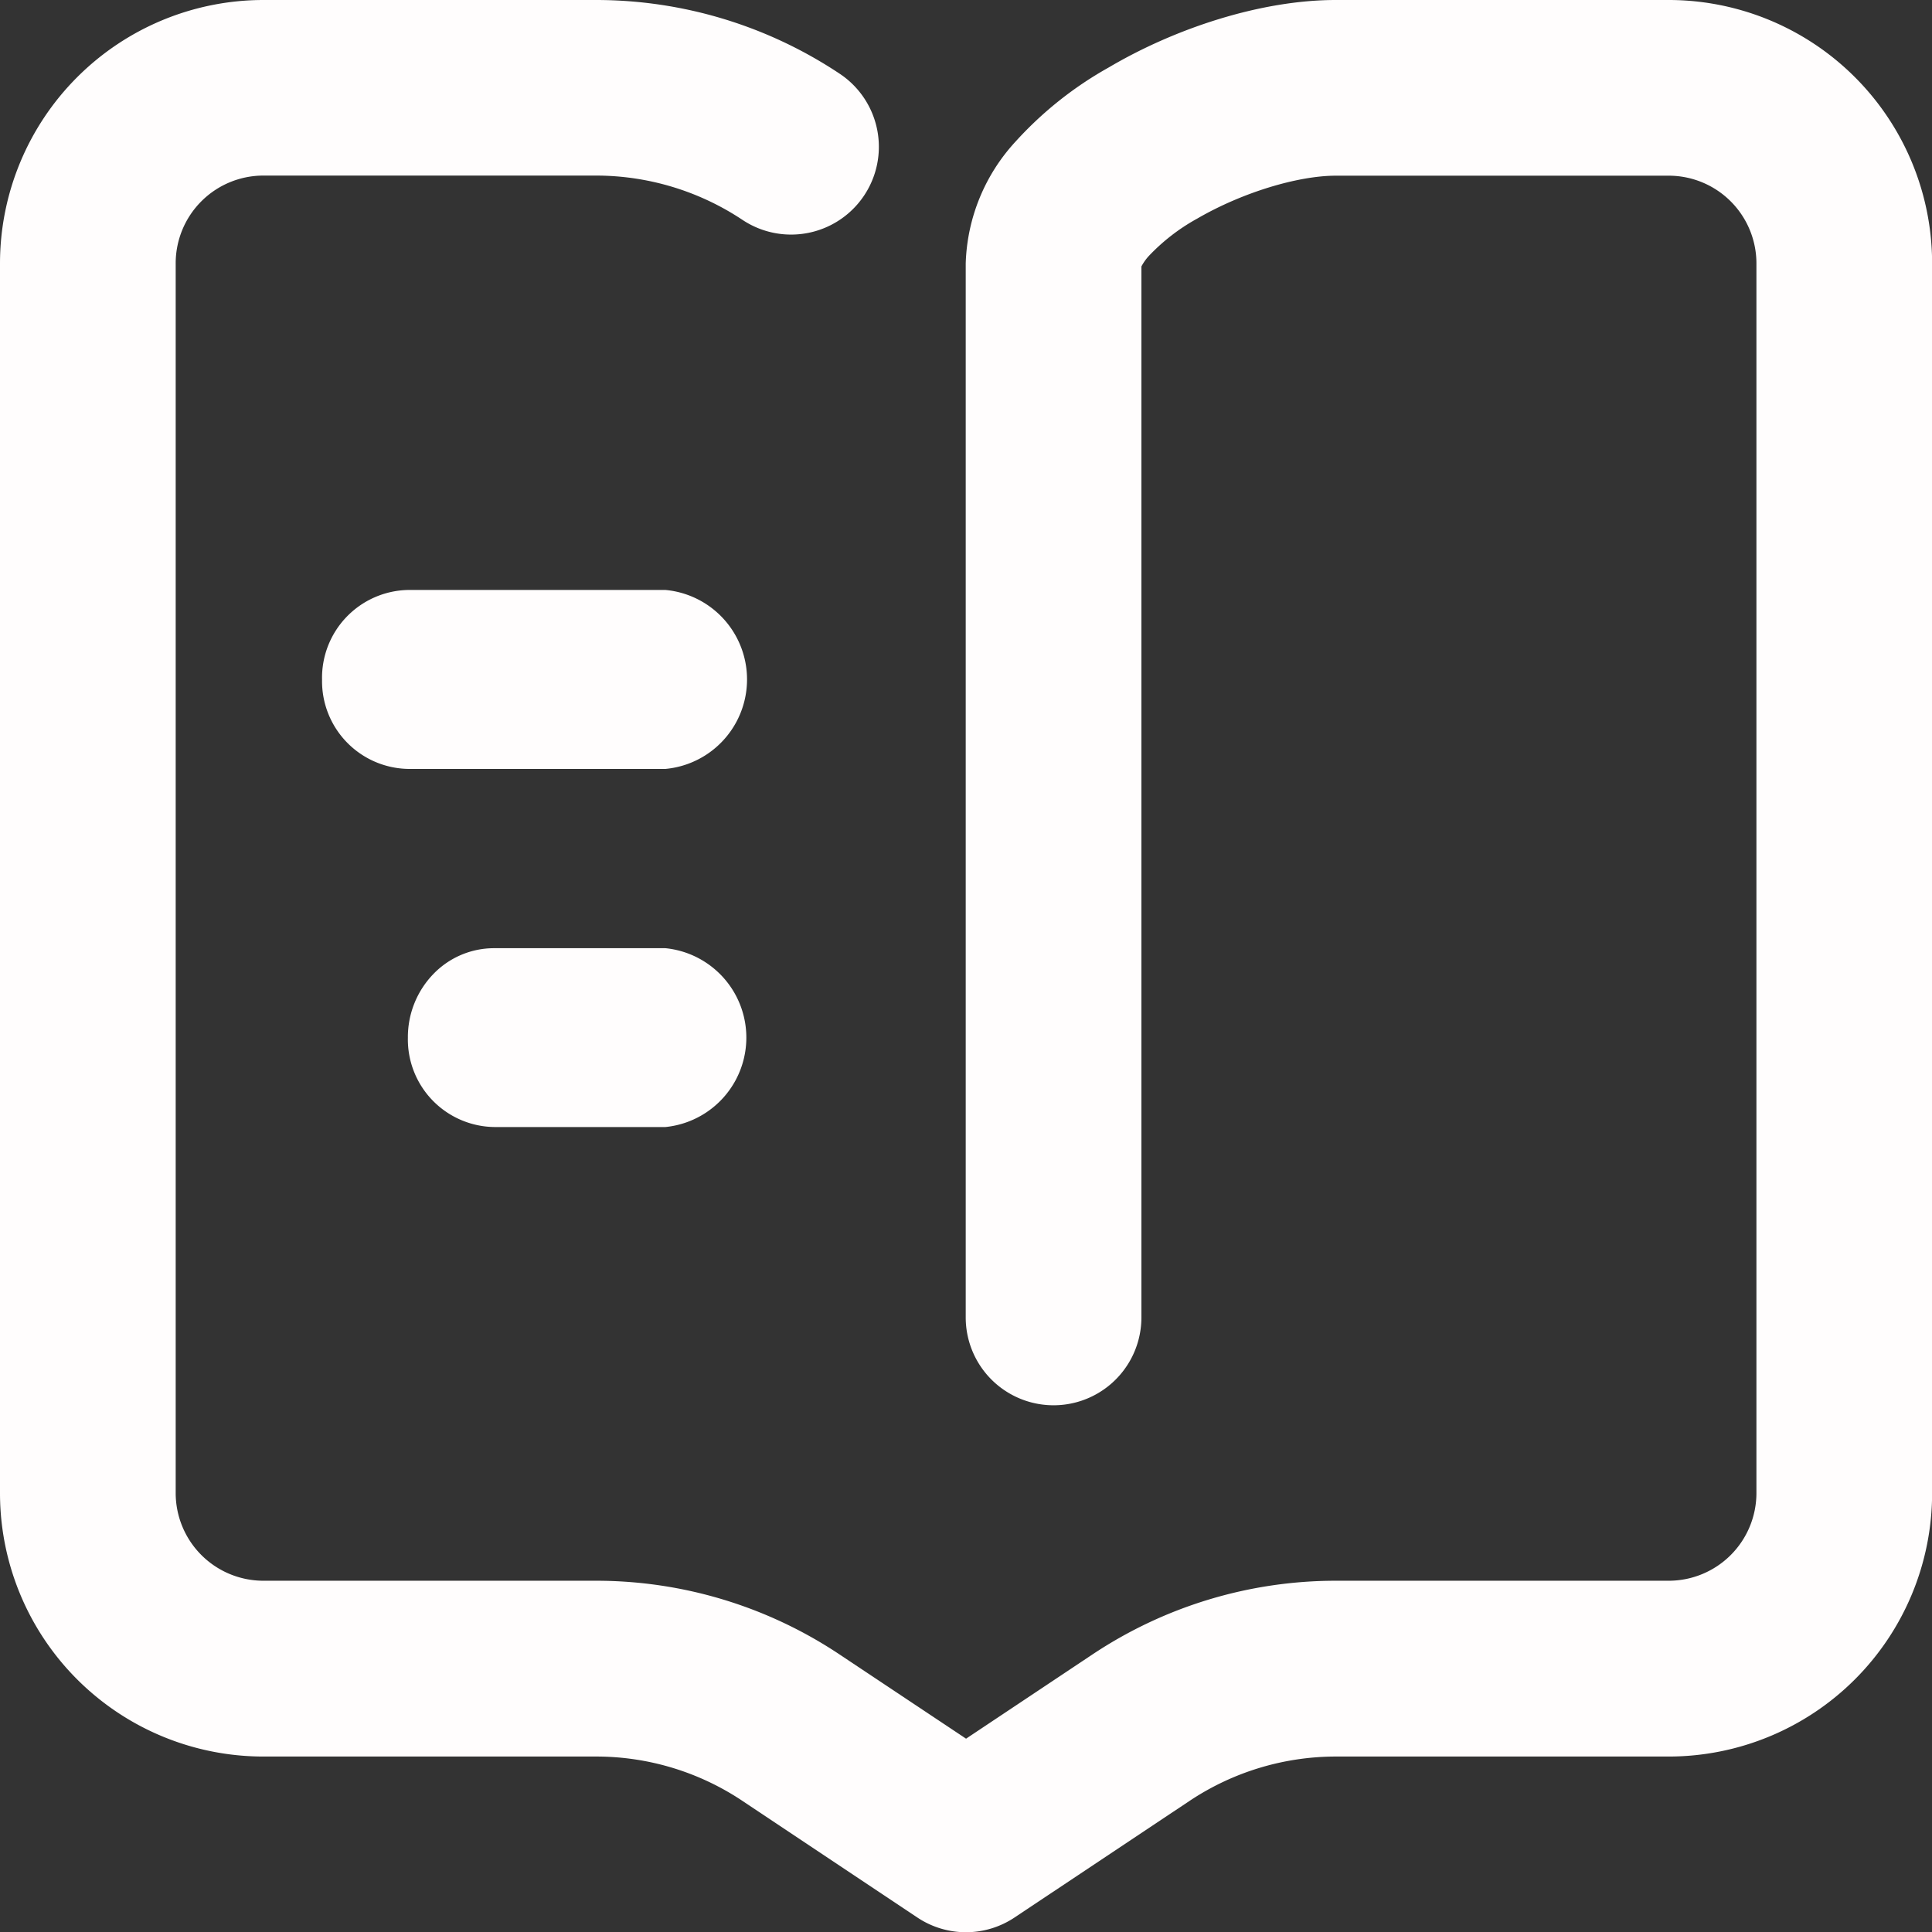 <svg xmlns="http://www.w3.org/2000/svg" viewBox="0 0 171.99 172.01"><rect x="0" y="0" width="171.99" height="172.01" fill="#333333" stroke="none"/><defs><style>.cls-1{fill:#fffdfd;}</style></defs><title>科普</title><g id="图层_2" data-name="图层 2"><g id="图层_1-2" data-name="图层 1"><path class="cls-1" d="M23.46,15.63a7.81,7.81,0,0,0-7.82,7.82V132.91a7.81,7.81,0,0,0,7.81,7.81H53.07a39.08,39.08,0,0,1,21.68,6.57L86,154.78l11.24-7.49a39.08,39.08,0,0,1,21.68-6.57h29.63a7.81,7.81,0,0,0,7.81-7.81V23.45a7.81,7.81,0,0,0-7.81-7.81H118.91c-3.24,0-8.18,1.41-12.35,3.83a17.6,17.6,0,0,0-4.33,3.36,4.58,4.58,0,0,0-.62.89v93.56a7.82,7.82,0,1,1-15.64,0V23.46A16.72,16.72,0,0,1,90.4,12.61,32.8,32.8,0,0,1,98.71,6C104.64,2.5,112.27,0,118.91,0h29.62A23.46,23.46,0,0,1,172,23.46V132.91a23.46,23.46,0,0,1-23.46,23.46H118.91a23.52,23.52,0,0,0-13,3.94L90.33,170.69a7.79,7.79,0,0,1-8.68,0L66.08,160.31a23.44,23.44,0,0,0-13-3.94H23.45A23.45,23.45,0,0,1,0,132.92V23.45A23.46,23.46,0,0,1,23.46,0H53.08A39.13,39.13,0,0,1,74.76,6.57a7.81,7.81,0,0,1-8.67,13,23.57,23.57,0,0,0-13-3.94Z"/><path class="cls-1" d="M28.67,60.52a7.82,7.82,0,0,1,7.64-8H59.25a8,8,0,0,1,0,15.93H36.31A7.81,7.81,0,0,1,28.67,60.52Zm7.64,31.85a8.08,8.08,0,0,1,2.24-5.63A7.5,7.5,0,0,1,44,84.41H59.24a8,8,0,0,1,0,15.92H44A7.8,7.8,0,0,1,36.31,92.37Z"/></g></g></svg>